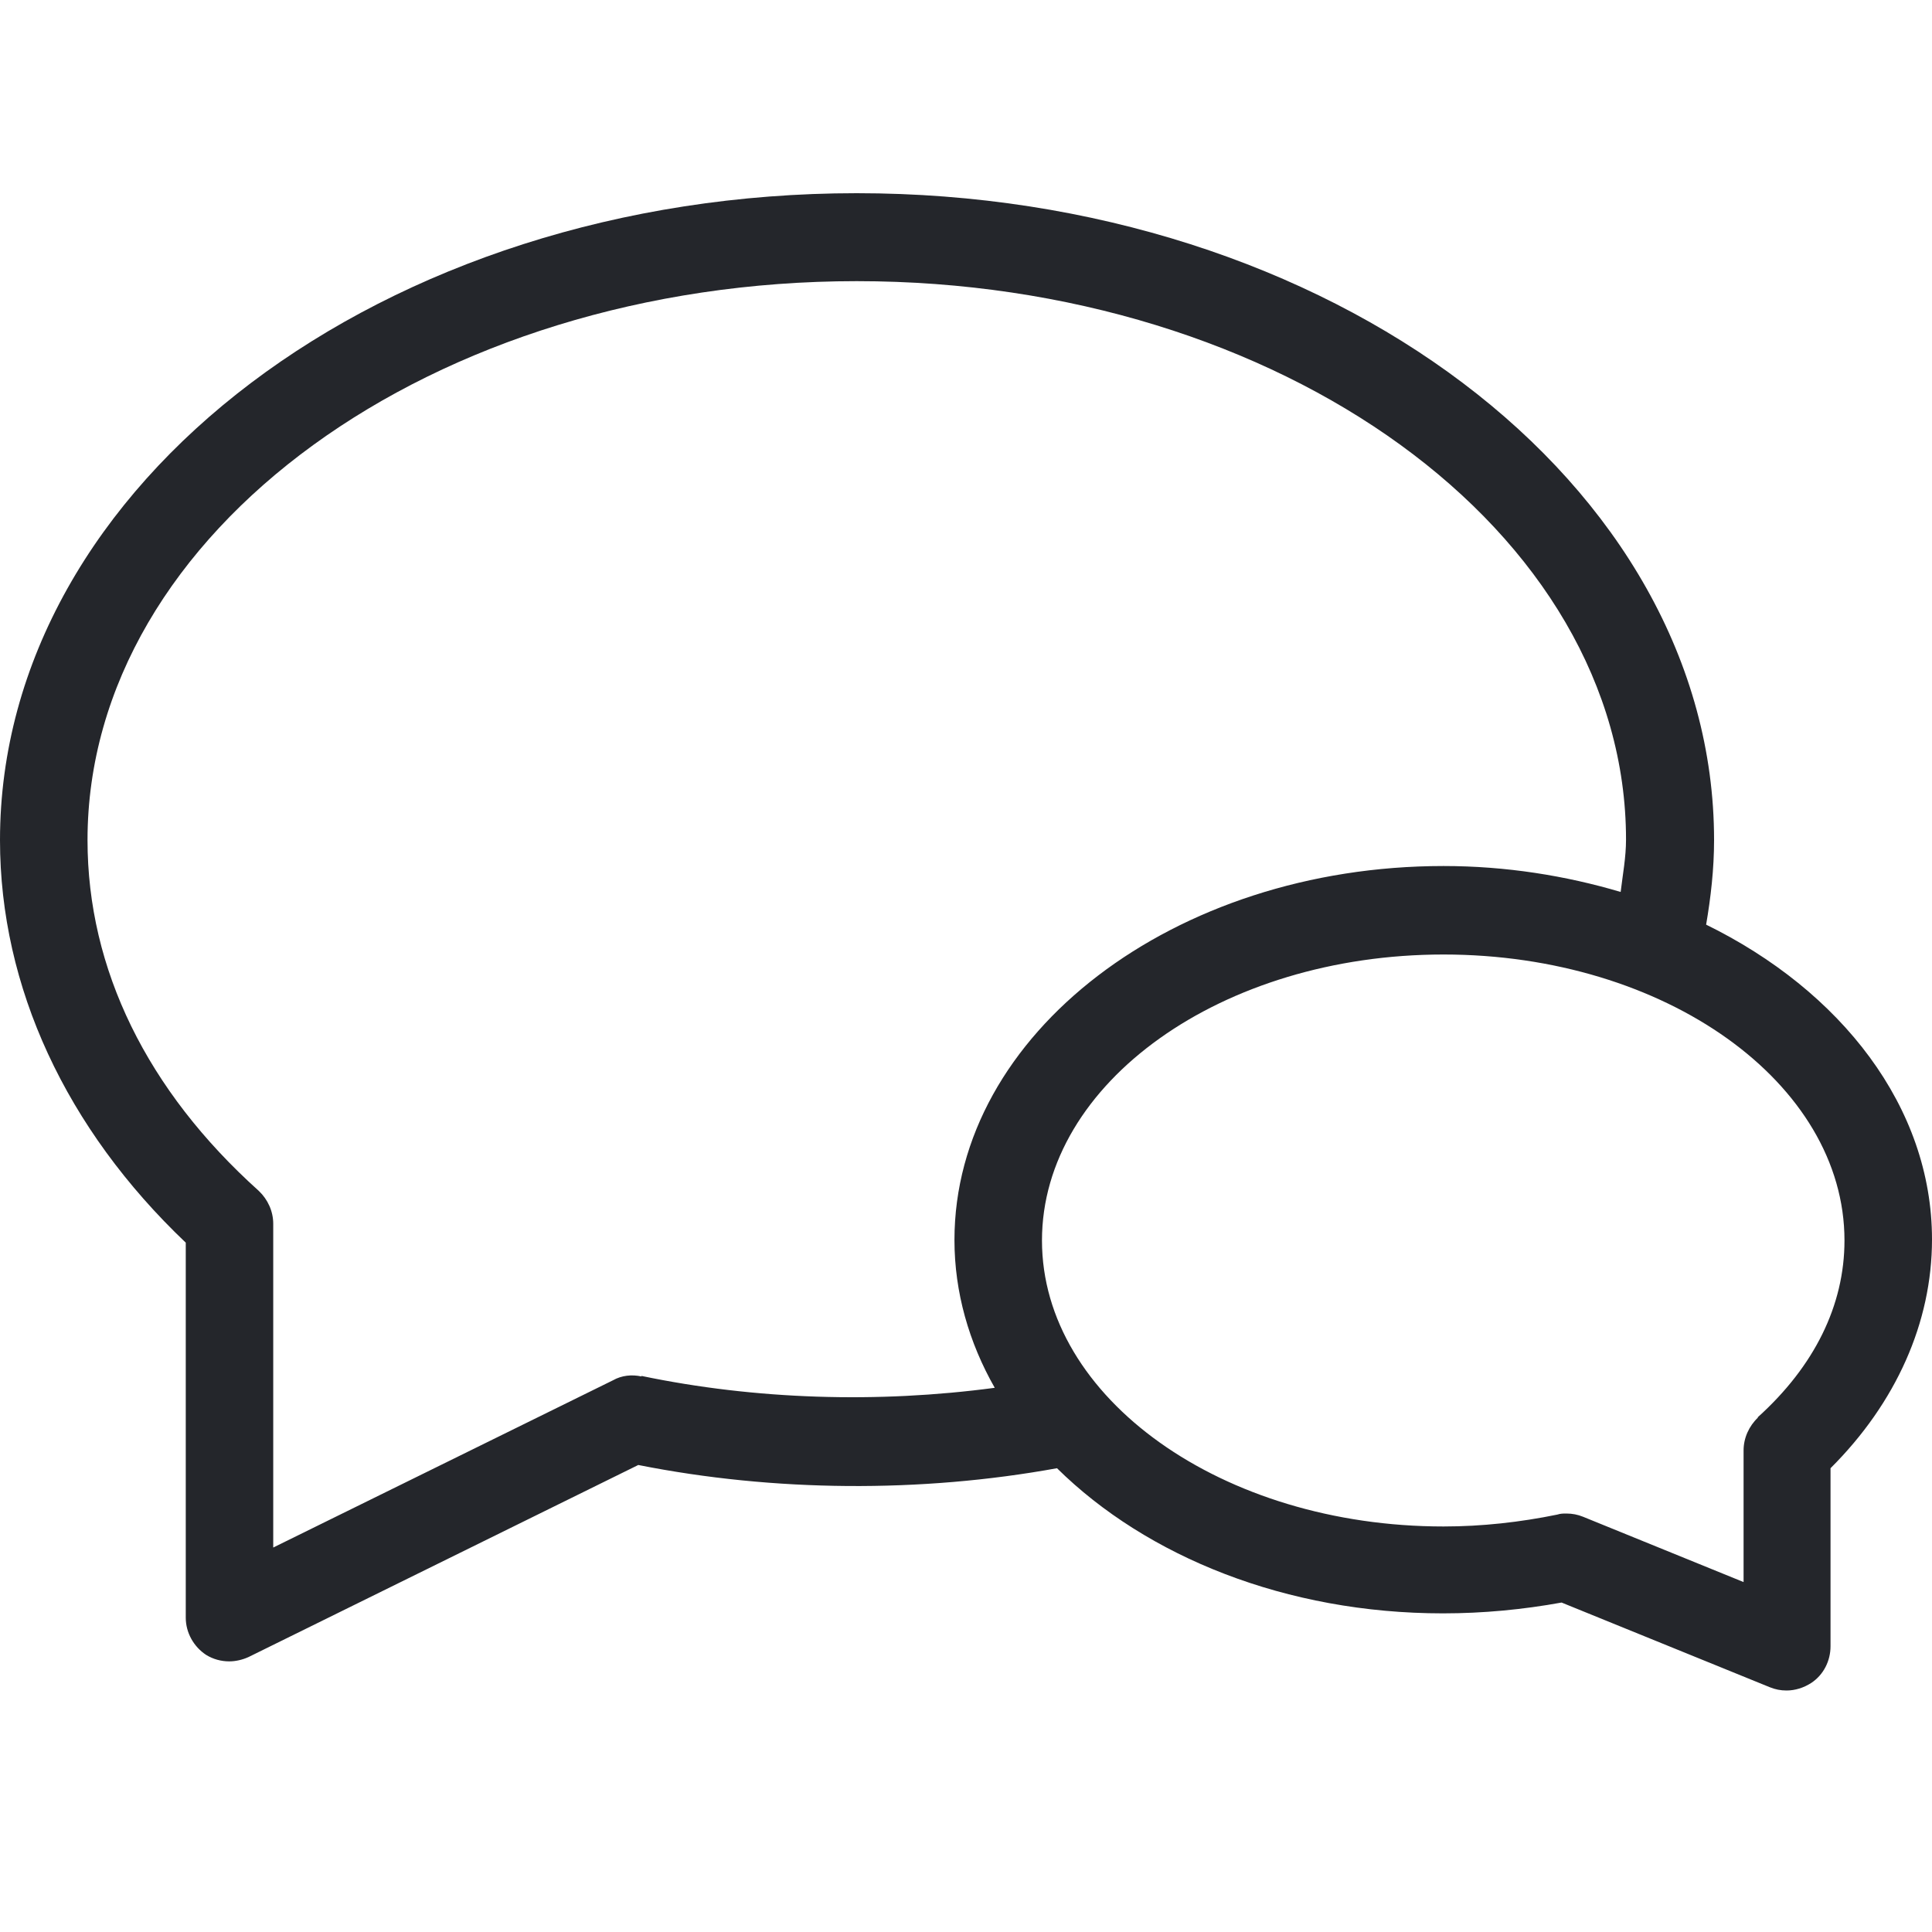 <svg width="40" height="40" viewBox="0 0 40 40" fill="none" xmlns="http://www.w3.org/2000/svg">
<path d="M35.321 19.159C35.421 18.578 35.488 17.986 35.488 17.394C35.488 10.01 27.53 4 17.738 4C7.947 4 0 10.01 0 17.394C0 20.433 1.367 23.371 3.846 25.728V33.492C3.846 33.805 4.012 34.095 4.268 34.263C4.412 34.352 4.579 34.397 4.746 34.397C4.879 34.397 5.024 34.363 5.146 34.307L13.215 30.331C16.027 30.889 19.061 30.911 21.884 30.398C23.74 32.23 26.63 33.403 29.875 33.403C30.709 33.403 31.531 33.324 32.331 33.179L36.644 34.933C36.755 34.978 36.866 35 36.988 35C37.166 35 37.344 34.944 37.499 34.844C37.755 34.676 37.899 34.386 37.899 34.084V30.398C39.255 29.046 40 27.381 40 25.661C40 22.924 38.122 20.511 35.31 19.137L35.321 19.159ZM13.281 28.498C13.081 28.454 12.87 28.476 12.692 28.577L5.657 32.04V25.337C5.657 25.08 5.546 24.834 5.357 24.655C3.045 22.578 1.812 20.064 1.812 17.394C1.812 11.015 8.958 5.821 17.738 5.821C26.518 5.821 33.665 11.004 33.665 17.383C33.665 17.752 33.598 18.098 33.554 18.467C32.42 18.131 31.186 17.93 29.886 17.93C24.307 17.93 19.761 21.405 19.761 25.672C19.761 26.756 20.061 27.795 20.595 28.733C18.172 29.057 15.638 28.979 13.281 28.487V28.498ZM36.399 29.347C36.21 29.526 36.099 29.772 36.099 30.029V32.755L32.776 31.403C32.665 31.358 32.553 31.336 32.431 31.336C32.364 31.336 32.309 31.336 32.242 31.358C31.475 31.515 30.686 31.604 29.886 31.604C25.307 31.604 21.573 28.945 21.573 25.683C21.573 22.421 25.296 19.762 29.886 19.762C34.476 19.762 38.188 22.421 38.188 25.683C38.188 27.024 37.566 28.286 36.388 29.347H36.399Z" fill="#24262B"/>
</svg>
